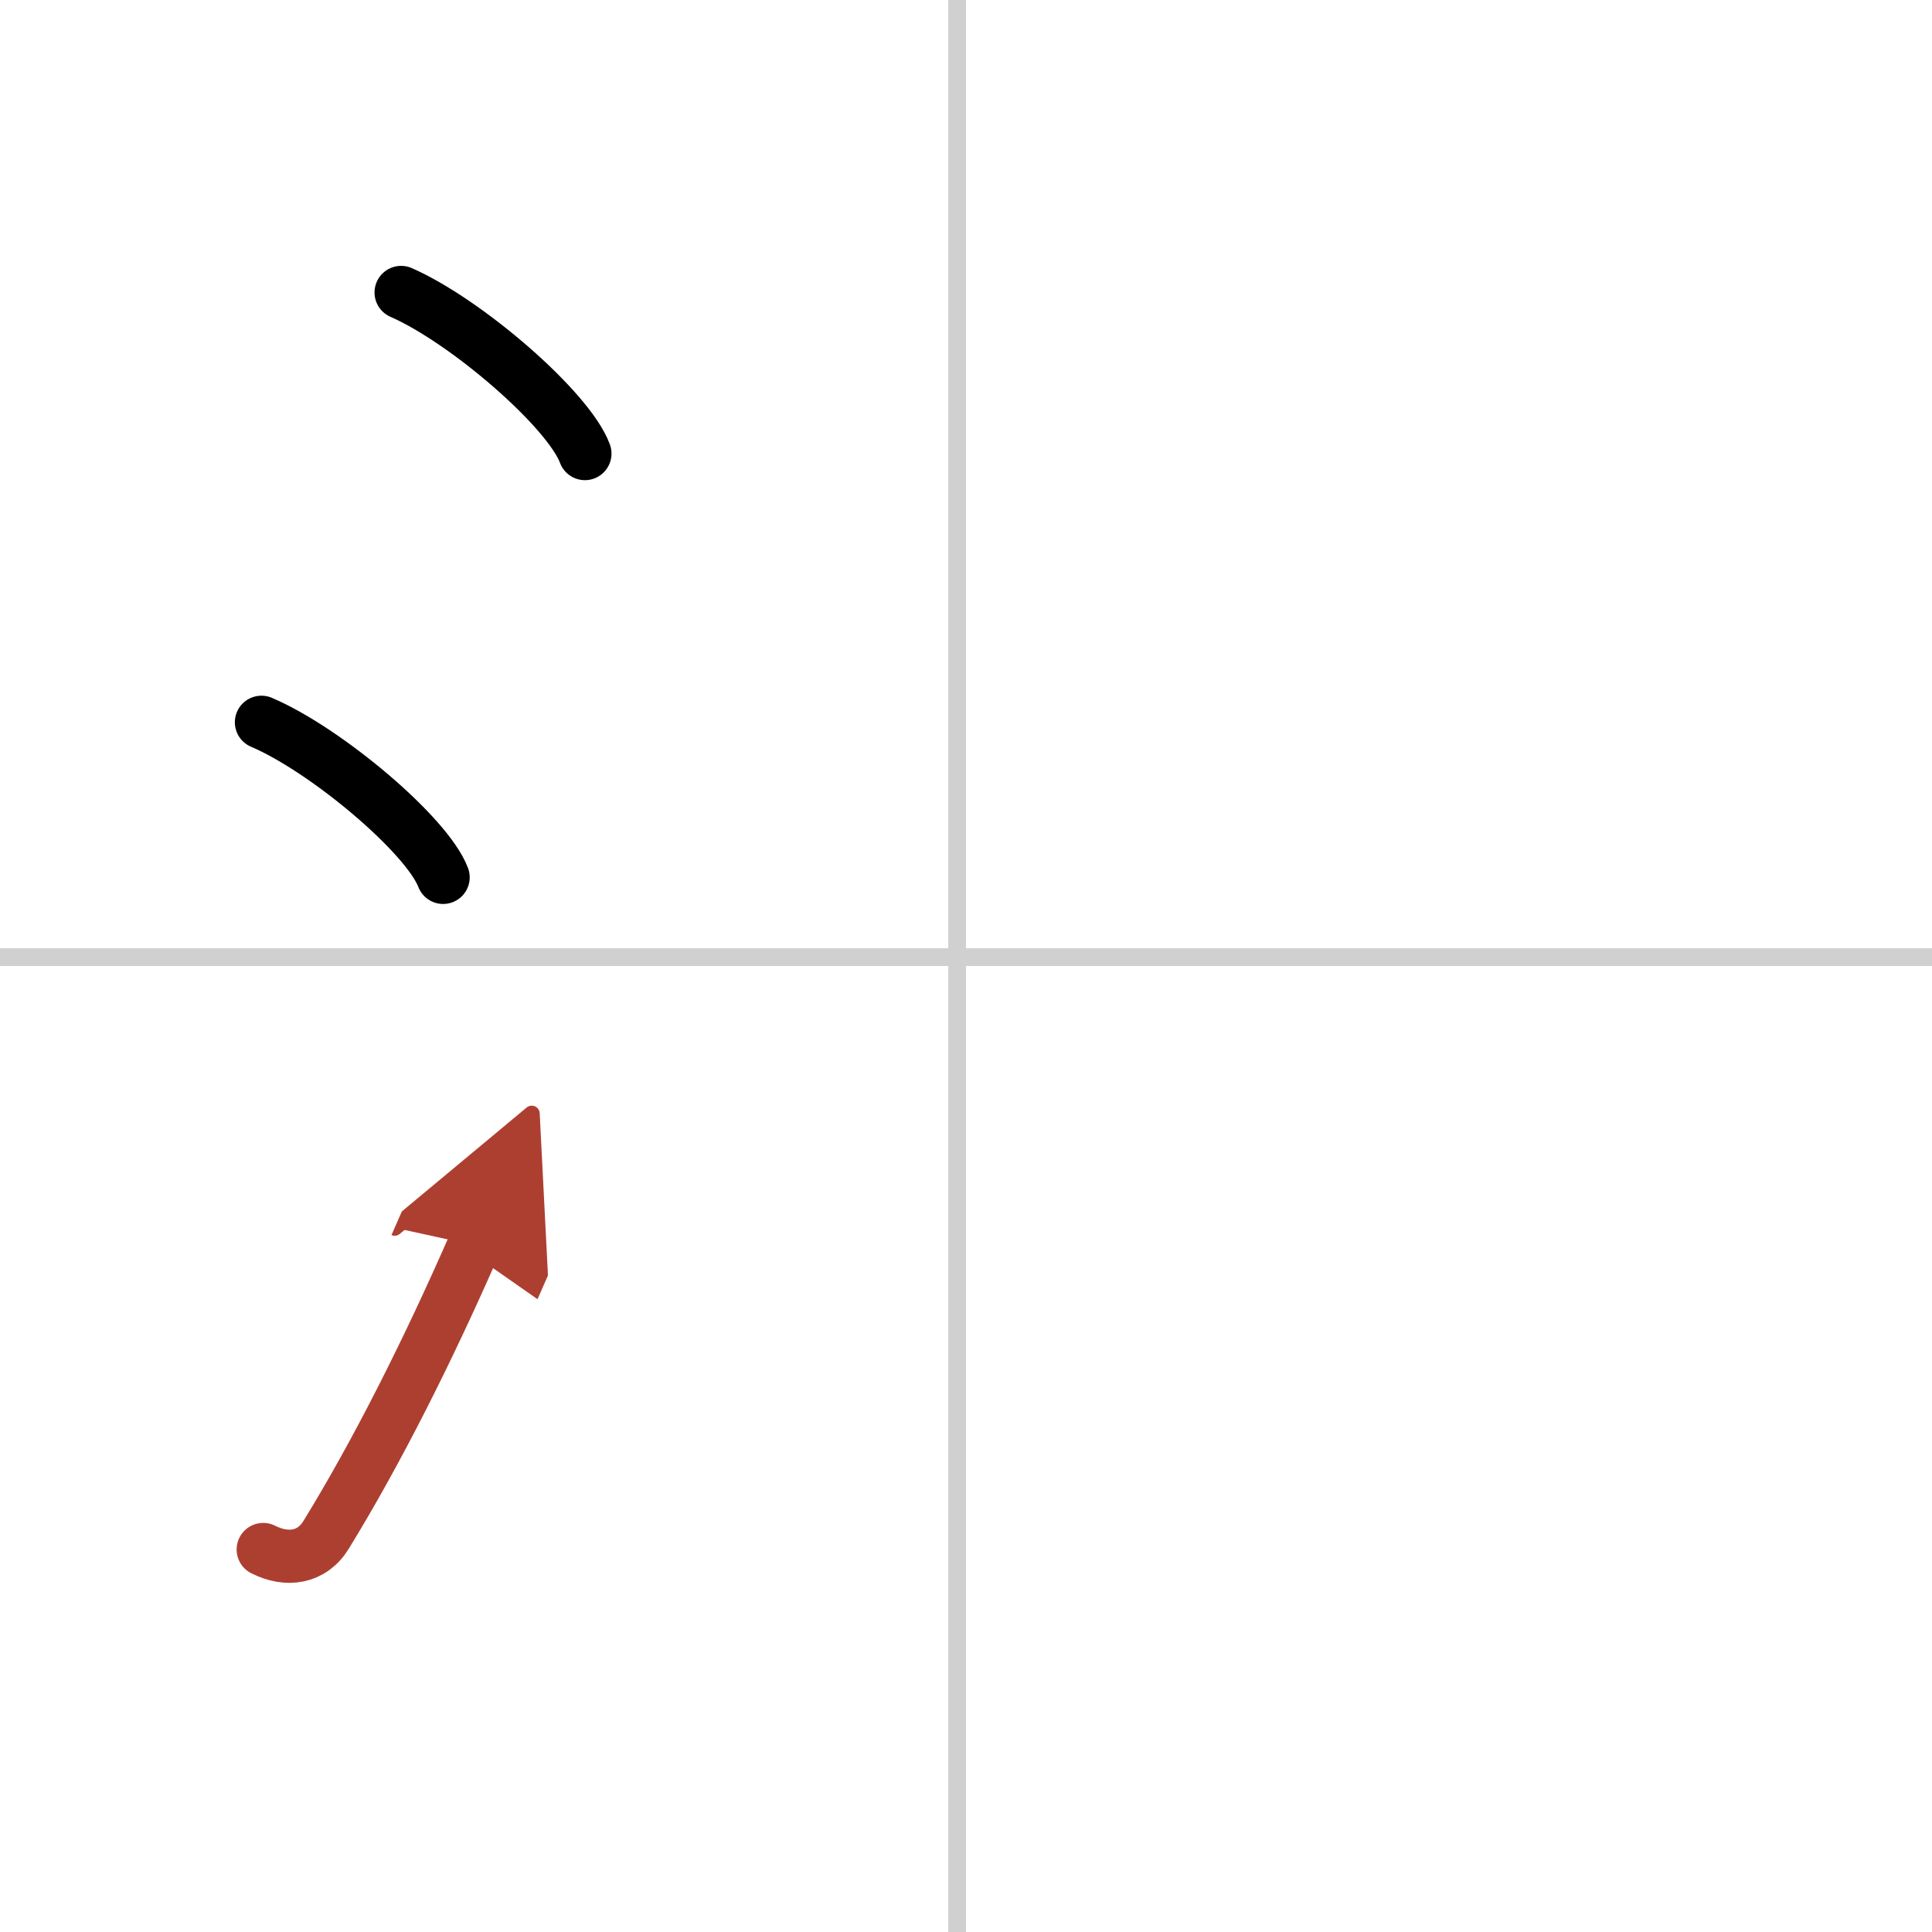 <svg width="400" height="400" viewBox="0 0 109 109" xmlns="http://www.w3.org/2000/svg"><defs><marker id="a" markerWidth="4" orient="auto" refX="1" refY="5" viewBox="0 0 10 10"><polyline points="0 0 10 5 0 10 1 5" fill="#ad3f31" stroke="#ad3f31"/></marker></defs><g fill="none" stroke="#000" stroke-linecap="round" stroke-linejoin="round" stroke-width="3"><rect width="100%" height="100%" fill="#fff" stroke="#fff"/><line x1="54" x2="54" y2="109" stroke="#d0d0d0" stroke-width="1"/><line x2="109" y1="54" y2="54" stroke="#d0d0d0" stroke-width="1"/><path d="m22.63 16.5c3.66 1.6 9.45 6.6 10.37 9.09"/><path d="m14.75 40.75c3.62 1.54 9.34 6.35 10.25 8.75"/><path d="m14.85 87.42c1.34 0.68 2.75 0.48 3.55-0.83 2.87-4.67 5.74-10.38 8.35-16.34" marker-end="url(#a)" stroke="#ad3f31"/></g></svg>
